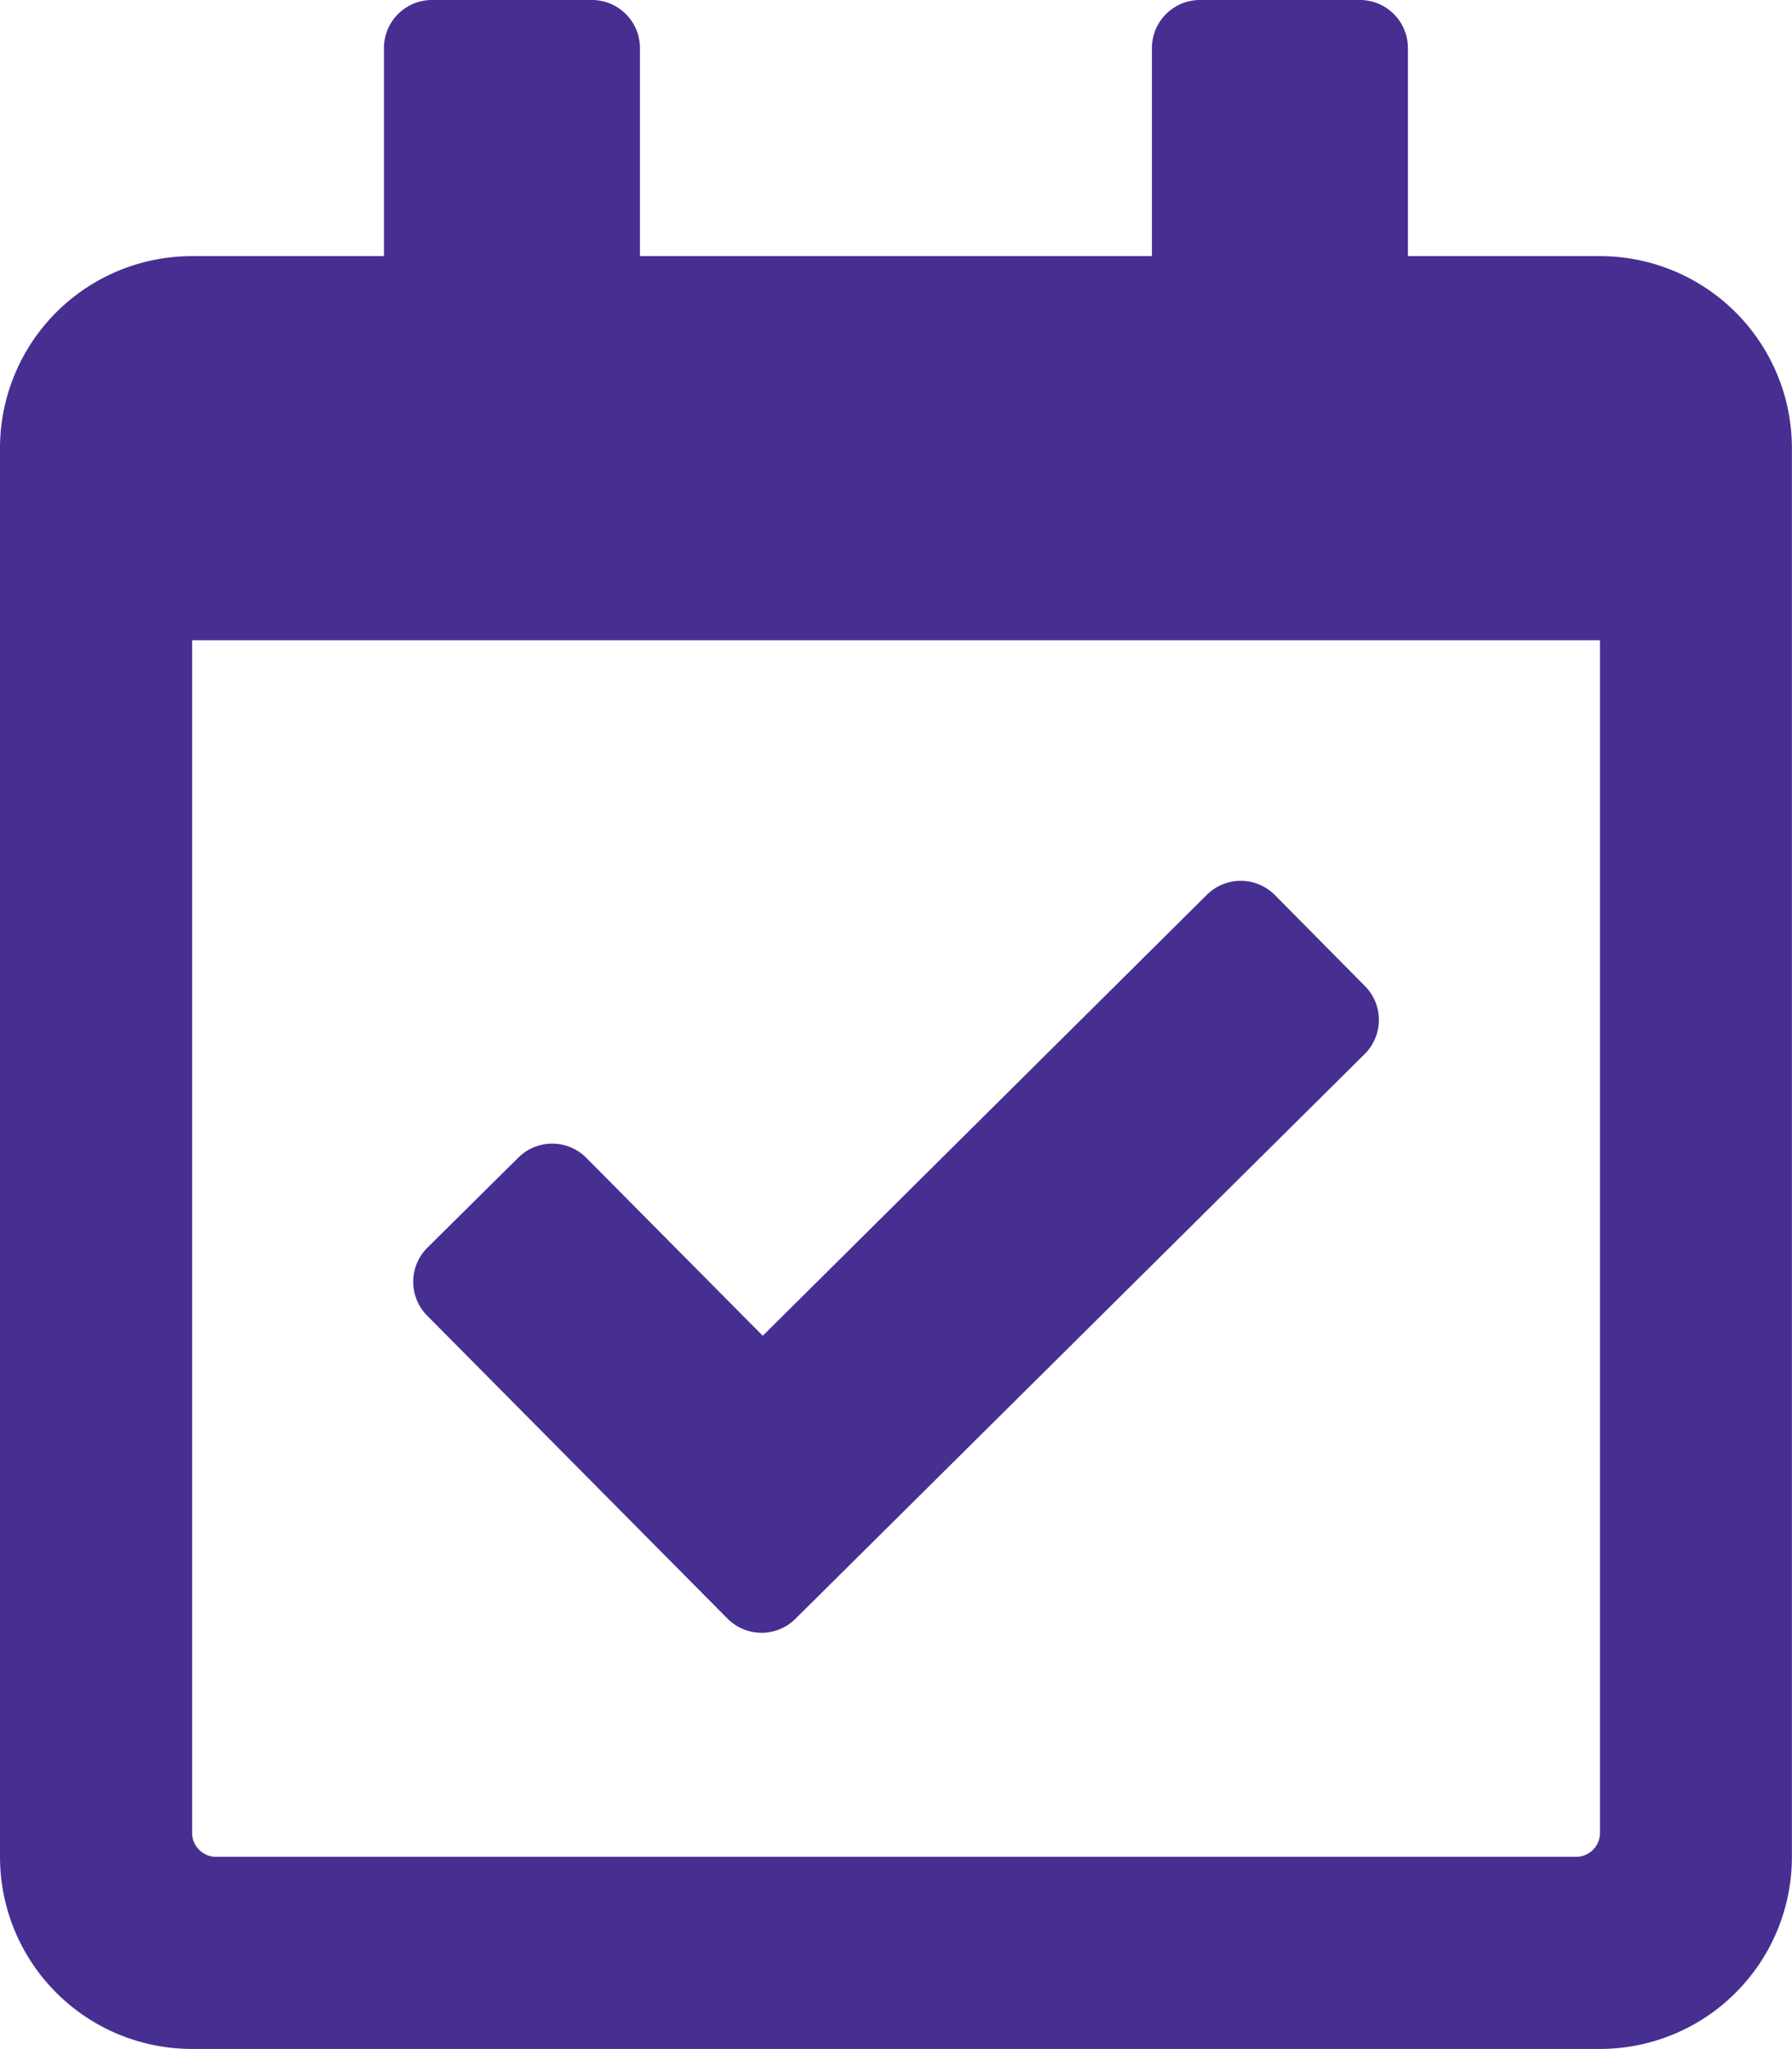 <svg xmlns="http://www.w3.org/2000/svg" width="39.377" height="45.001" viewBox="0 0 39.377 45.001"><g transform="translate(-1260.301 -509.463)"><path d="M1299.676,519.306l0,30.937a4.218,4.218,0,0,1-4.218,4.219l-30.938,0a4.219,4.219,0,0,1-4.219-4.218l0-30.937a4.218,4.218,0,0,1,4.219-4.219h4.218v-4.57a1.055,1.055,0,0,1,1.055-1.055h3.516a1.055,1.055,0,0,1,1.054,1.055v4.57h11.25v-4.57a1.056,1.056,0,0,1,1.055-1.055h3.516a1.054,1.054,0,0,1,1.054,1.055v4.57h4.219A4.218,4.218,0,0,1,1299.676,519.306Zm-4.217,30.41V523.524l-30.937,0v26.192a.528.528,0,0,0,.528.527l29.883,0A.527.527,0,0,0,1295.459,549.716Zm-17.68-4.7a1.056,1.056,0,0,1-1.492-.005l-6.6-6.654a1.055,1.055,0,0,1,.005-1.492l2-1.98a1.056,1.056,0,0,1,1.492.006l3.878,3.908,9.76-9.686a1.056,1.056,0,0,1,1.493.007l1.98,2a1.055,1.055,0,0,1-.006,1.491Z" fill="#472f91"/></g></svg>